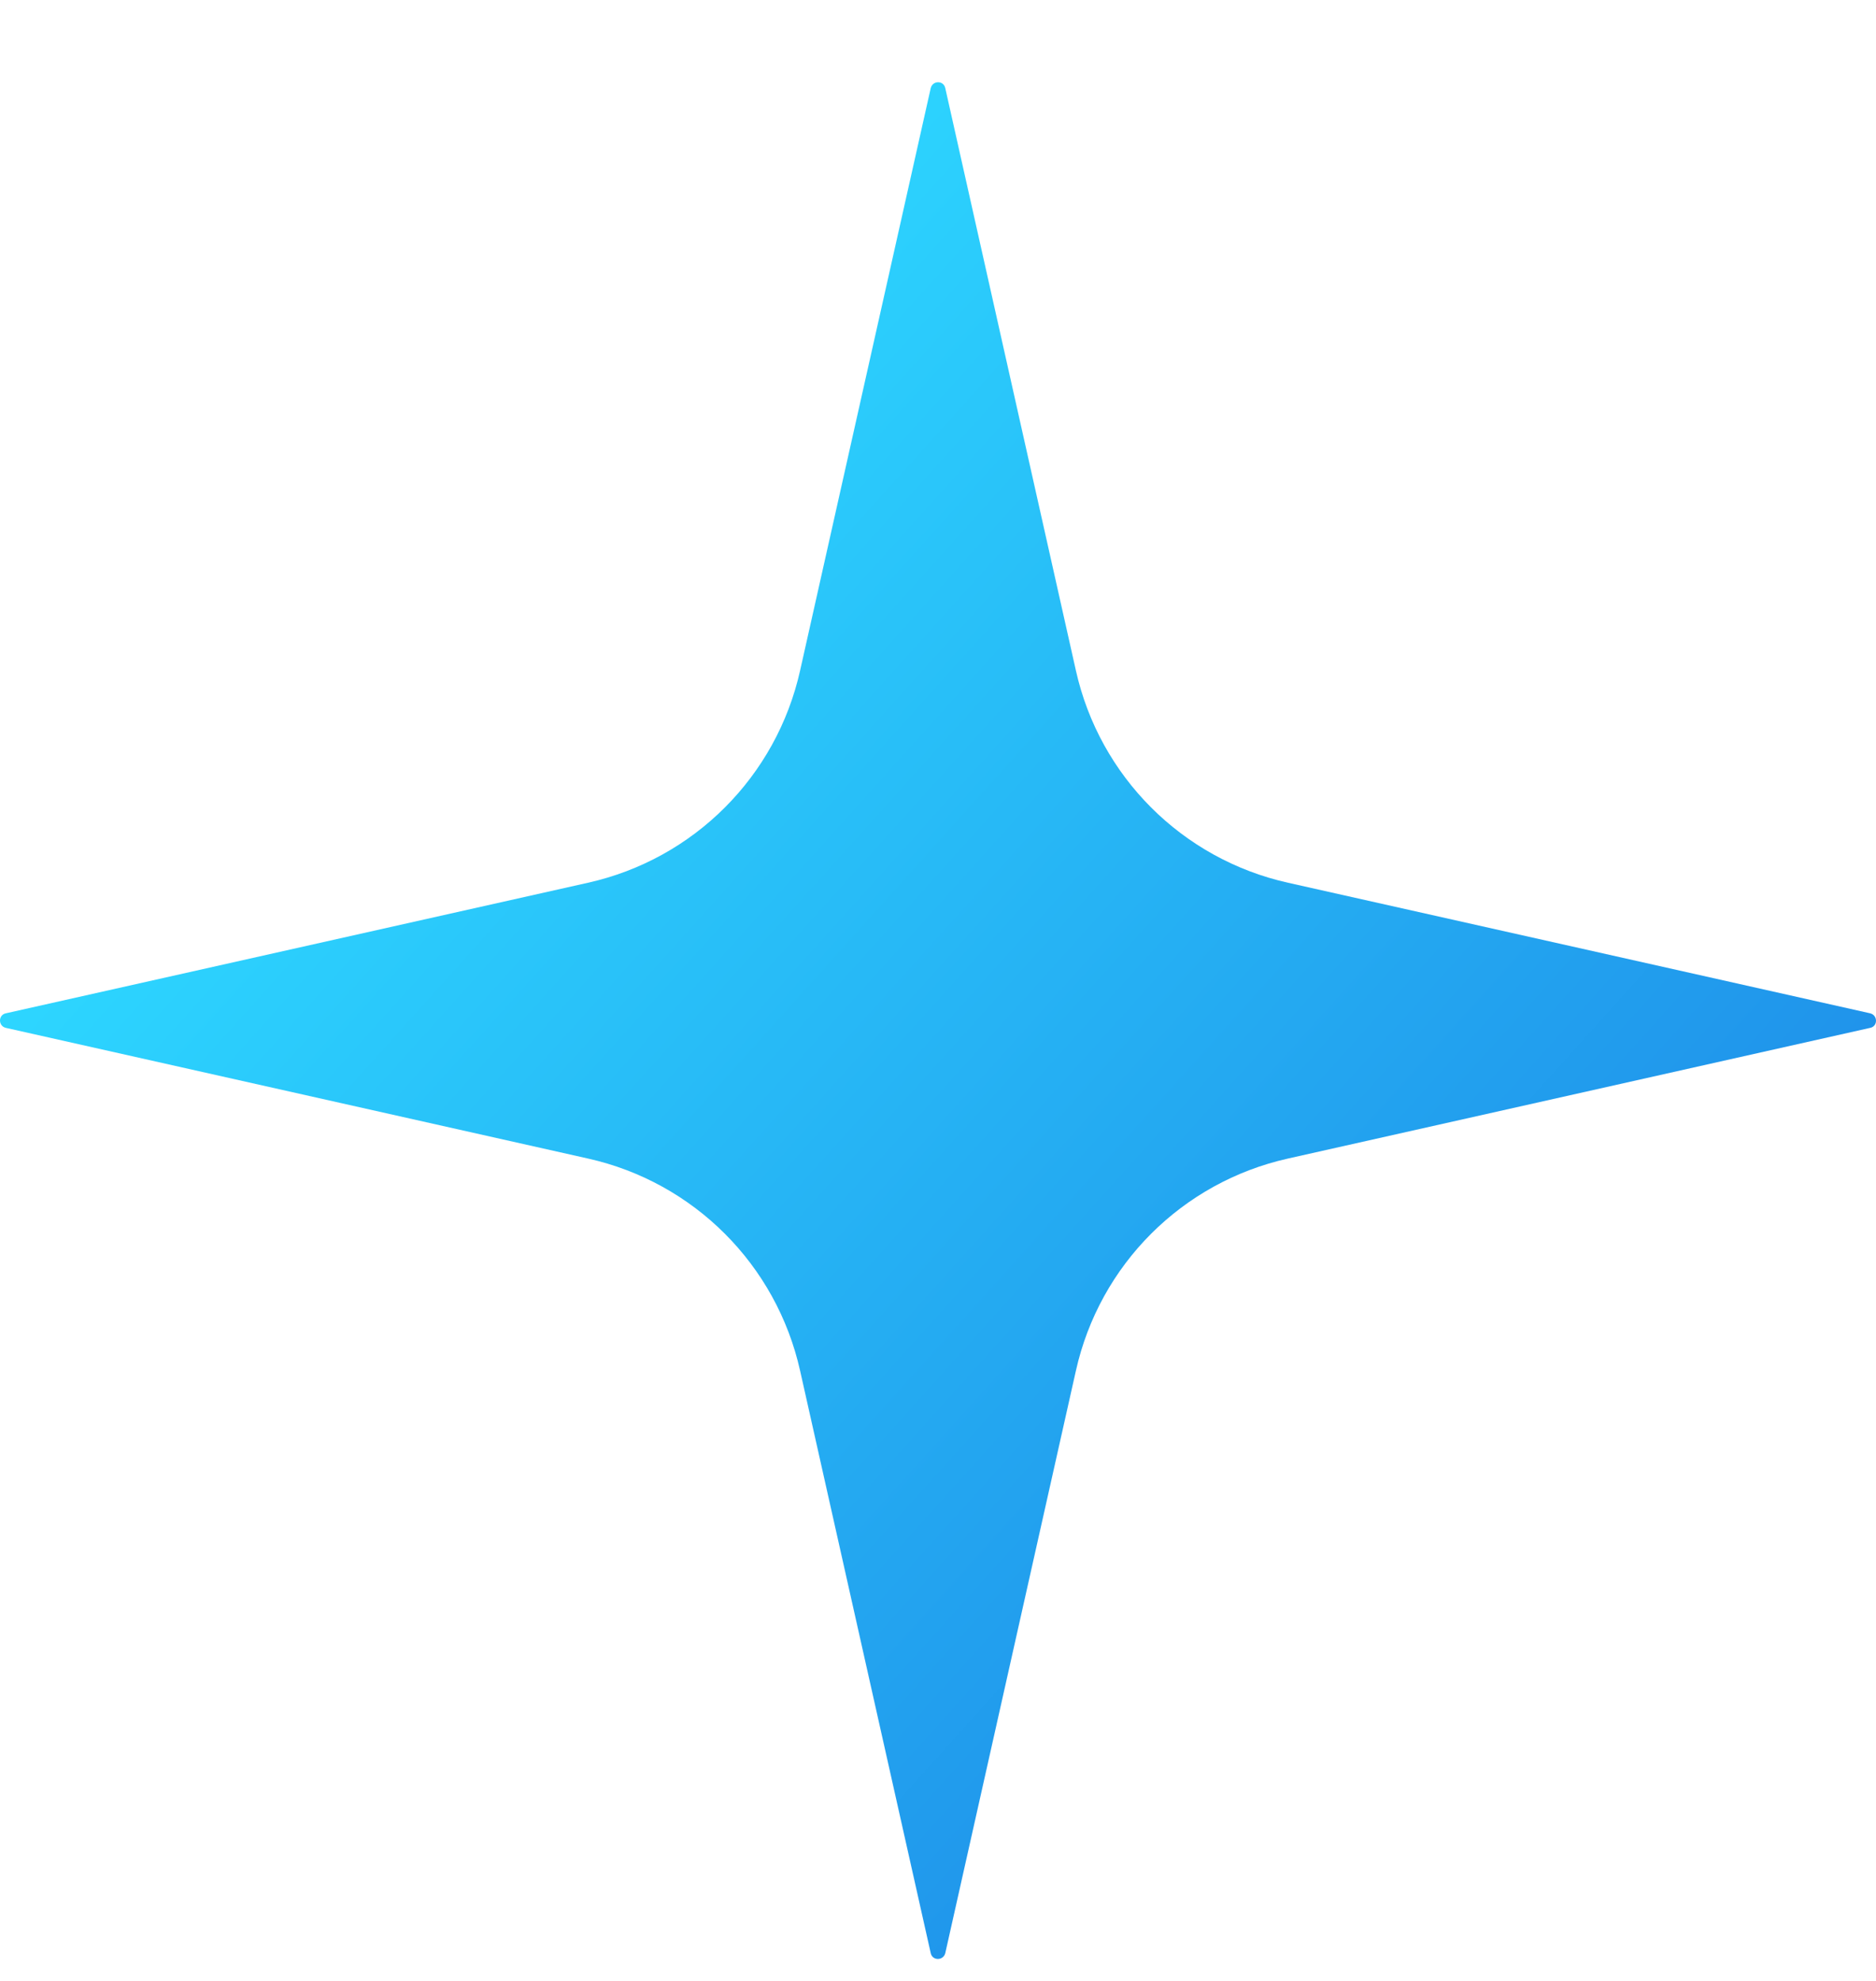 <?xml version="1.0" encoding="UTF-8"?> <svg xmlns="http://www.w3.org/2000/svg" width="18" height="19" viewBox="0 0 18 19" fill="none"><path d="M17.943 9.859L12.359 11.112C11.342 11.339 10.55 12.131 10.323 13.148L9.07 18.733C9.052 18.808 8.945 18.808 8.93 18.733L7.677 13.148C7.45 12.131 6.658 11.339 5.641 11.112L0.057 9.859C-0.019 9.842 -0.019 9.734 0.057 9.719L5.641 8.467C6.658 8.24 7.45 7.447 7.677 6.431L8.93 0.846C8.948 0.77 9.055 0.77 9.07 0.846L10.323 6.431C10.55 7.447 11.342 8.24 12.359 8.467L17.943 9.719C18.019 9.737 18.019 9.845 17.943 9.859Z" fill="url(#paint0_linear_222_764)"></path><defs><linearGradient id="paint0_linear_222_764" x1="4.013" y1="5.3" x2="21.008" y2="20.603" gradientUnits="userSpaceOnUse"><stop stop-color="#2DD6FF"></stop><stop offset="1" stop-color="#1665DC"></stop></linearGradient></defs></svg> 